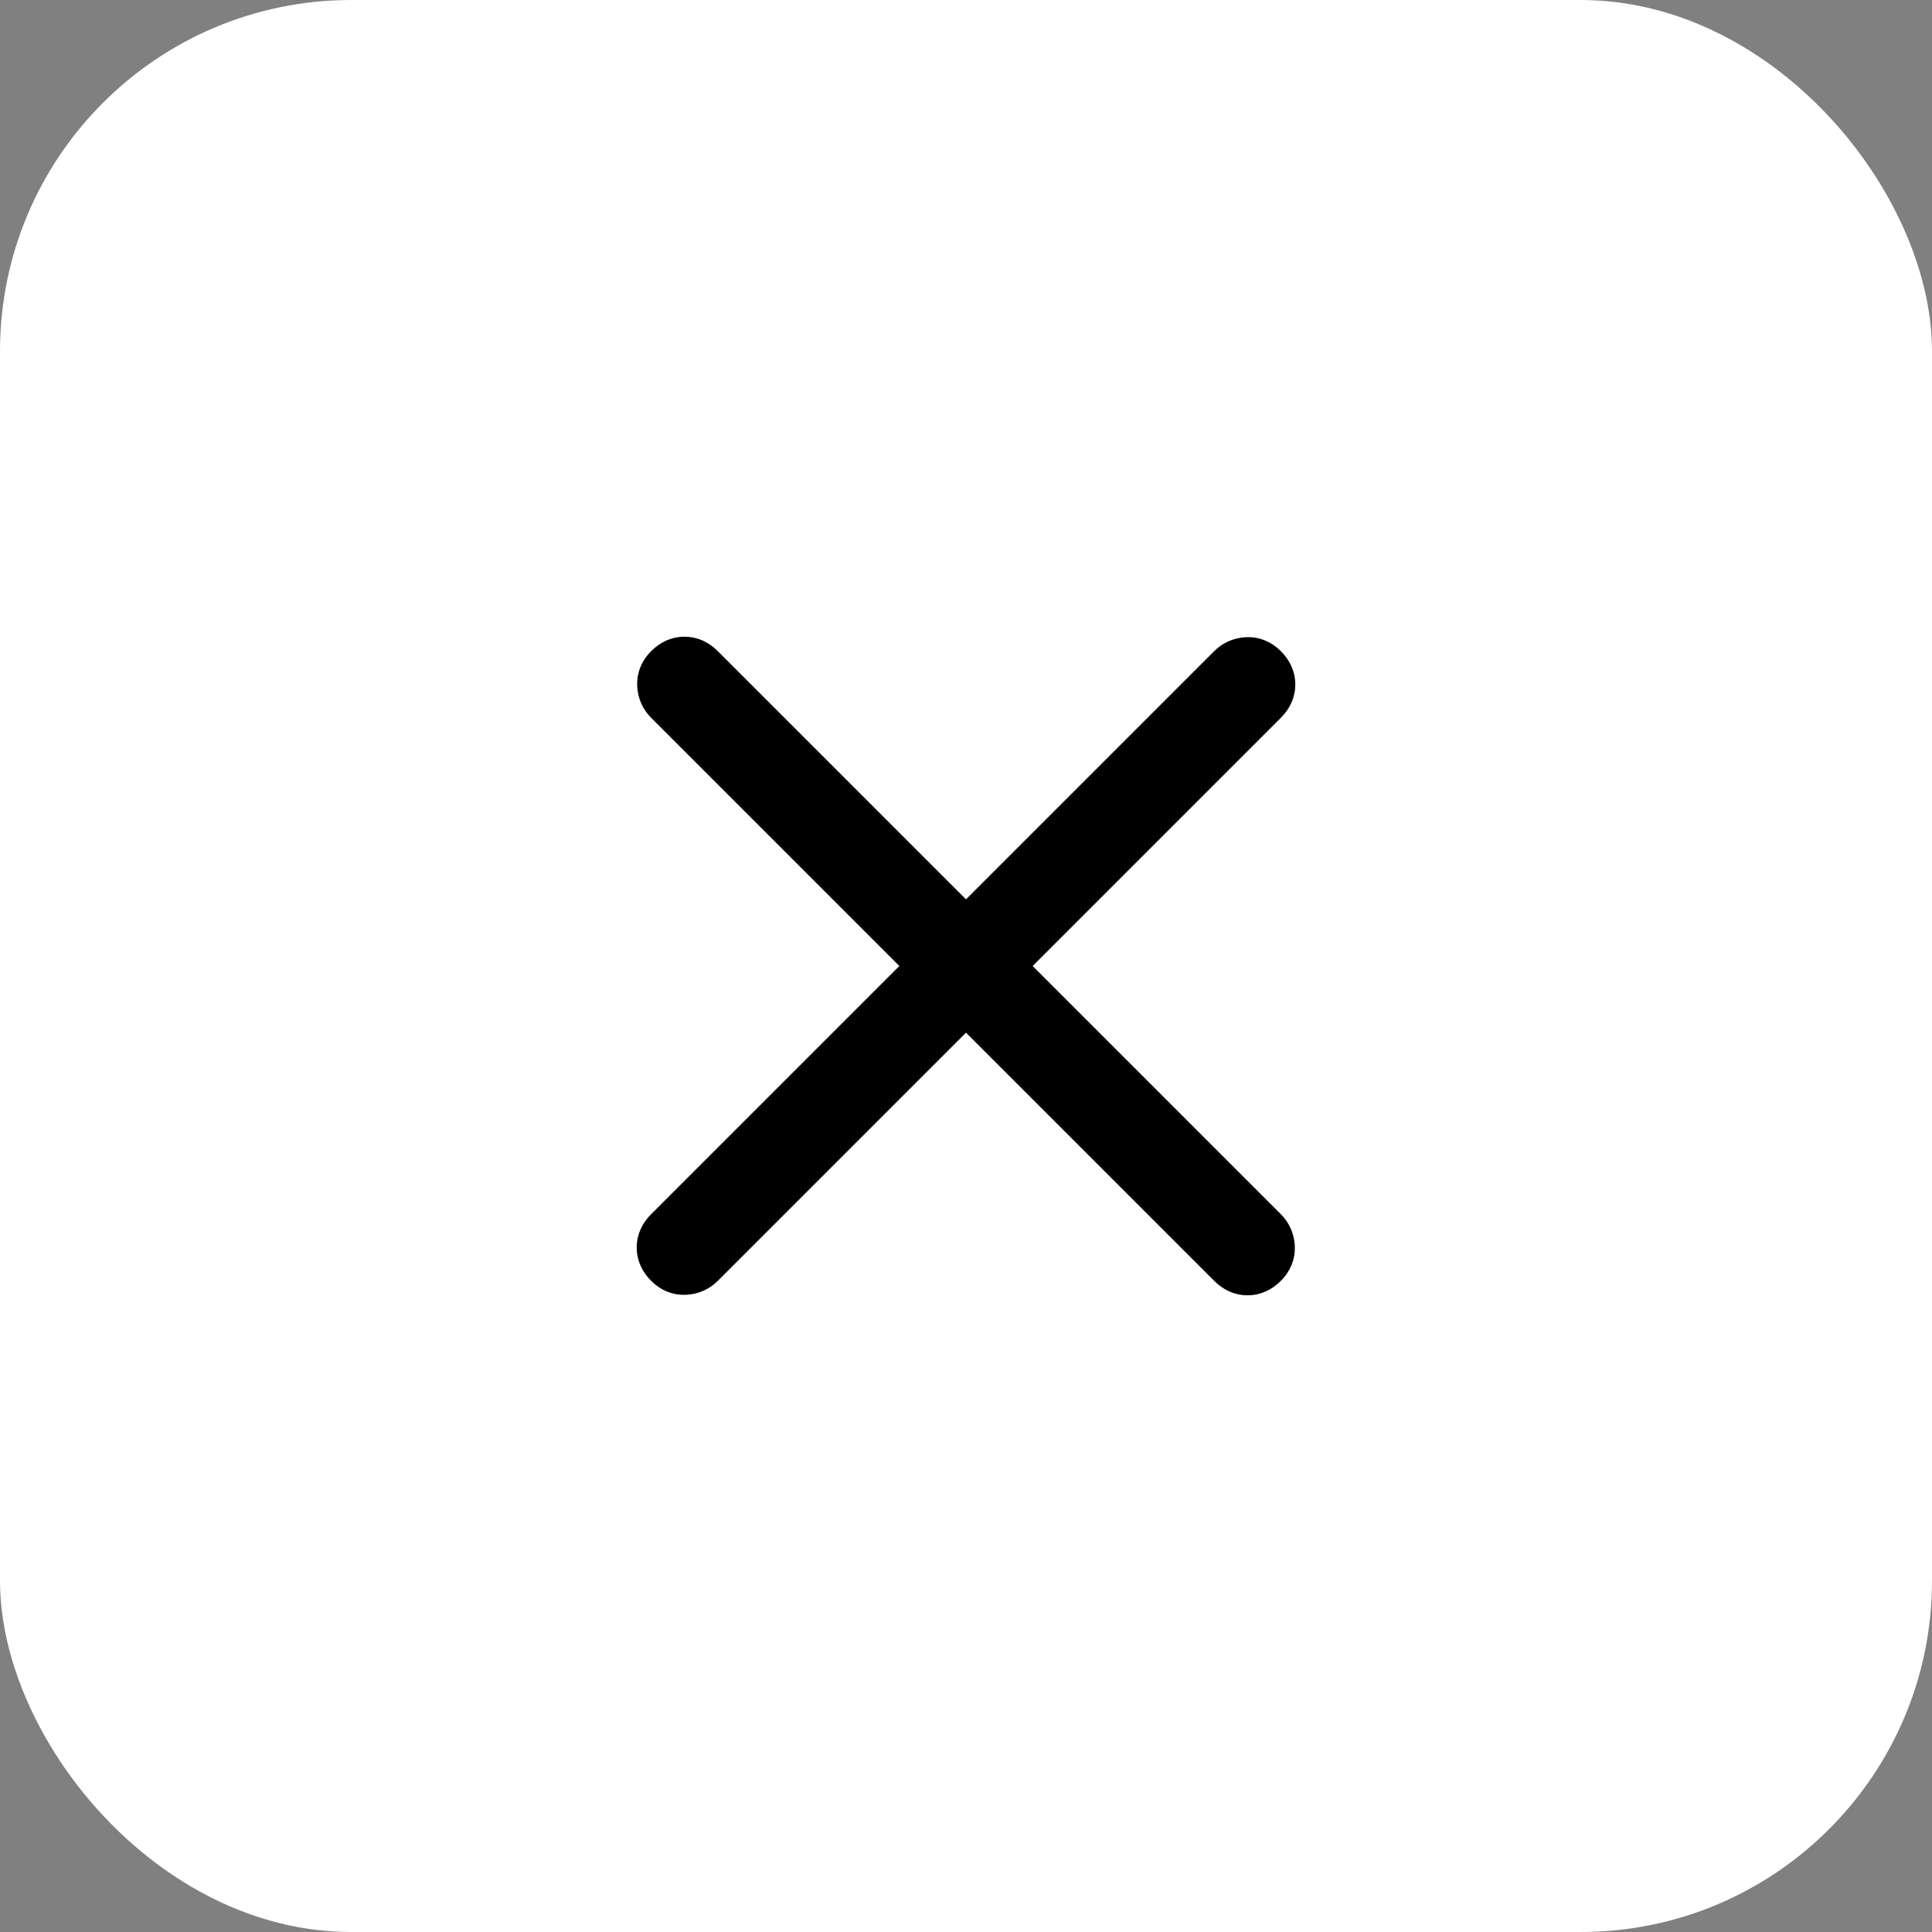 <svg width="44" height="44" viewBox="0 0 44 44" fill="none" xmlns="http://www.w3.org/2000/svg">
<rect x="0" y="0" width="44" height="44" fill="#808080" stroke="none"/>
<rect width="44" height="44" rx="8" fill="white" style="fill:white;fill-opacity:1;"/>
<path d="M22 22.811L15.994 28.817C15.887 28.924 15.756 28.981 15.6 28.989C15.444 28.996 15.305 28.939 15.183 28.817C15.061 28.695 15 28.56 15 28.412C15 28.263 15.061 28.128 15.183 28.006L21.189 22L15.183 15.994C15.076 15.887 15.019 15.756 15.011 15.6C15.004 15.444 15.061 15.305 15.183 15.183C15.305 15.061 15.44 15 15.588 15C15.737 15 15.872 15.061 15.994 15.183L22 21.189L28.006 15.183C28.113 15.076 28.245 15.019 28.401 15.011C28.556 15.004 28.695 15.061 28.817 15.183C28.939 15.305 29 15.44 29 15.588C29 15.737 28.939 15.872 28.817 15.994L22.811 22L28.817 28.006C28.924 28.113 28.981 28.245 28.989 28.401C28.996 28.556 28.939 28.695 28.817 28.817C28.695 28.939 28.56 29 28.412 29C28.263 29 28.128 28.939 28.006 28.817L22 22.811Z" fill="#231815" stroke="#231815" style="fill:#231815;fill:color(display-p3 0.137 0.094 0.082);fill-opacity:1;stroke:#231815;stroke:color(display-p3 0.137 0.094 0.082);stroke-opacity:1;"/>
</svg>
